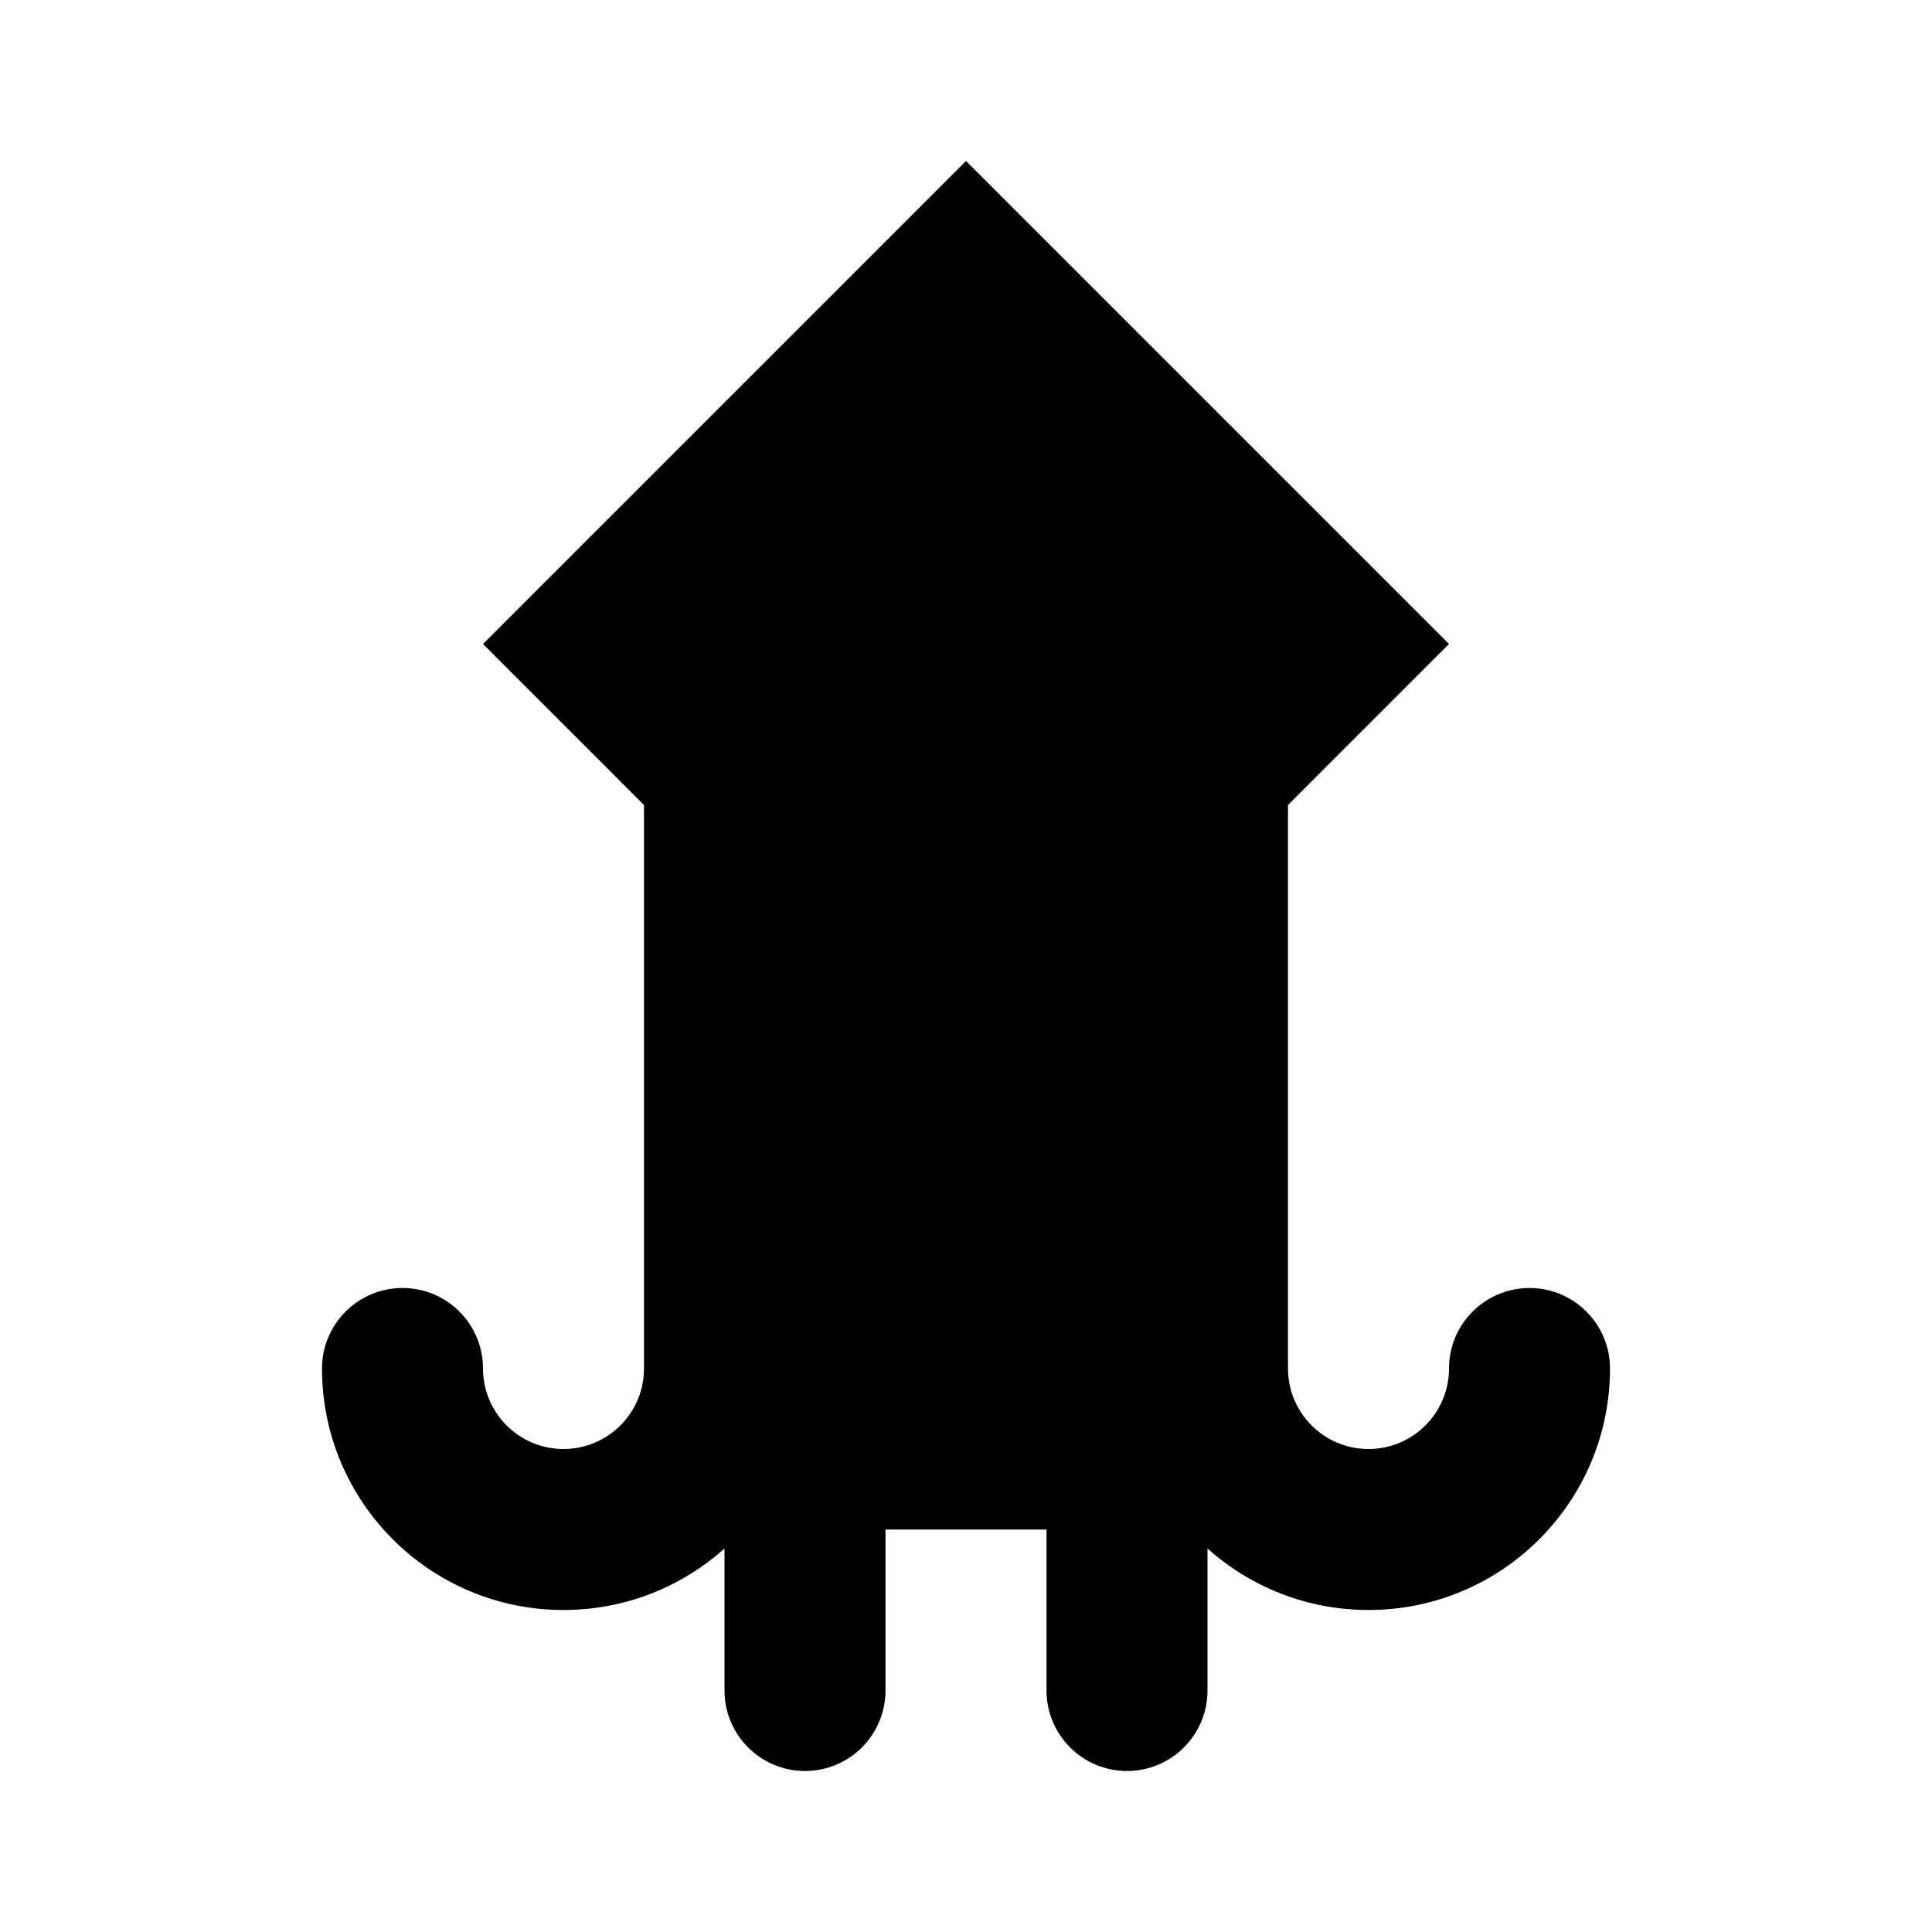 <?xml version="1.0" encoding="UTF-8"?>

<svg width="800px" height="800px" viewBox="0 0 24 24" version="1.1" xmlns="http://www.w3.org/2000/svg" xmlns:xlink="http://www.w3.org/1999/xlink">
    
    <title>squid</title>
    <desc>Created with sketchtool.</desc>
    <g id="nature" stroke="none" stroke-width="1" fill="none" fill-rule="evenodd">
        <g id="squid" fill="#000000">
            <path d="M8,10 L6,8 L12,2 L18,8 L16,10 L16,17 C16,17.552 16.448,18 17,18 C17.552,18 18,17.552 18,17 C18,16.448 18.448,16 19,16 C19.552,16 20,16.448 20,17 C20,18.657 18.657,20 17,20 C16.232,20 15.531,19.711 15,19.236 L15,21 C15,21.552 14.552,22 14,22 C13.448,22 13,21.552 13,21 L13,19 L11,19 L11,21 C11,21.552 10.552,22 10,22 C9.448,22 9,21.552 9,21 L9,19.236 C8.469,19.711 7.768,20 7,20 C5.343,20 4,18.657 4,17 C4,16.448 4.448,16 5,16 C5.552,16 6,16.448 6,17 C6,17.552 6.448,18 7,18 C7.552,18 8,17.552 8,17 L8,10 Z" id="Shape">
</path>
        </g>
    </g>
</svg>
